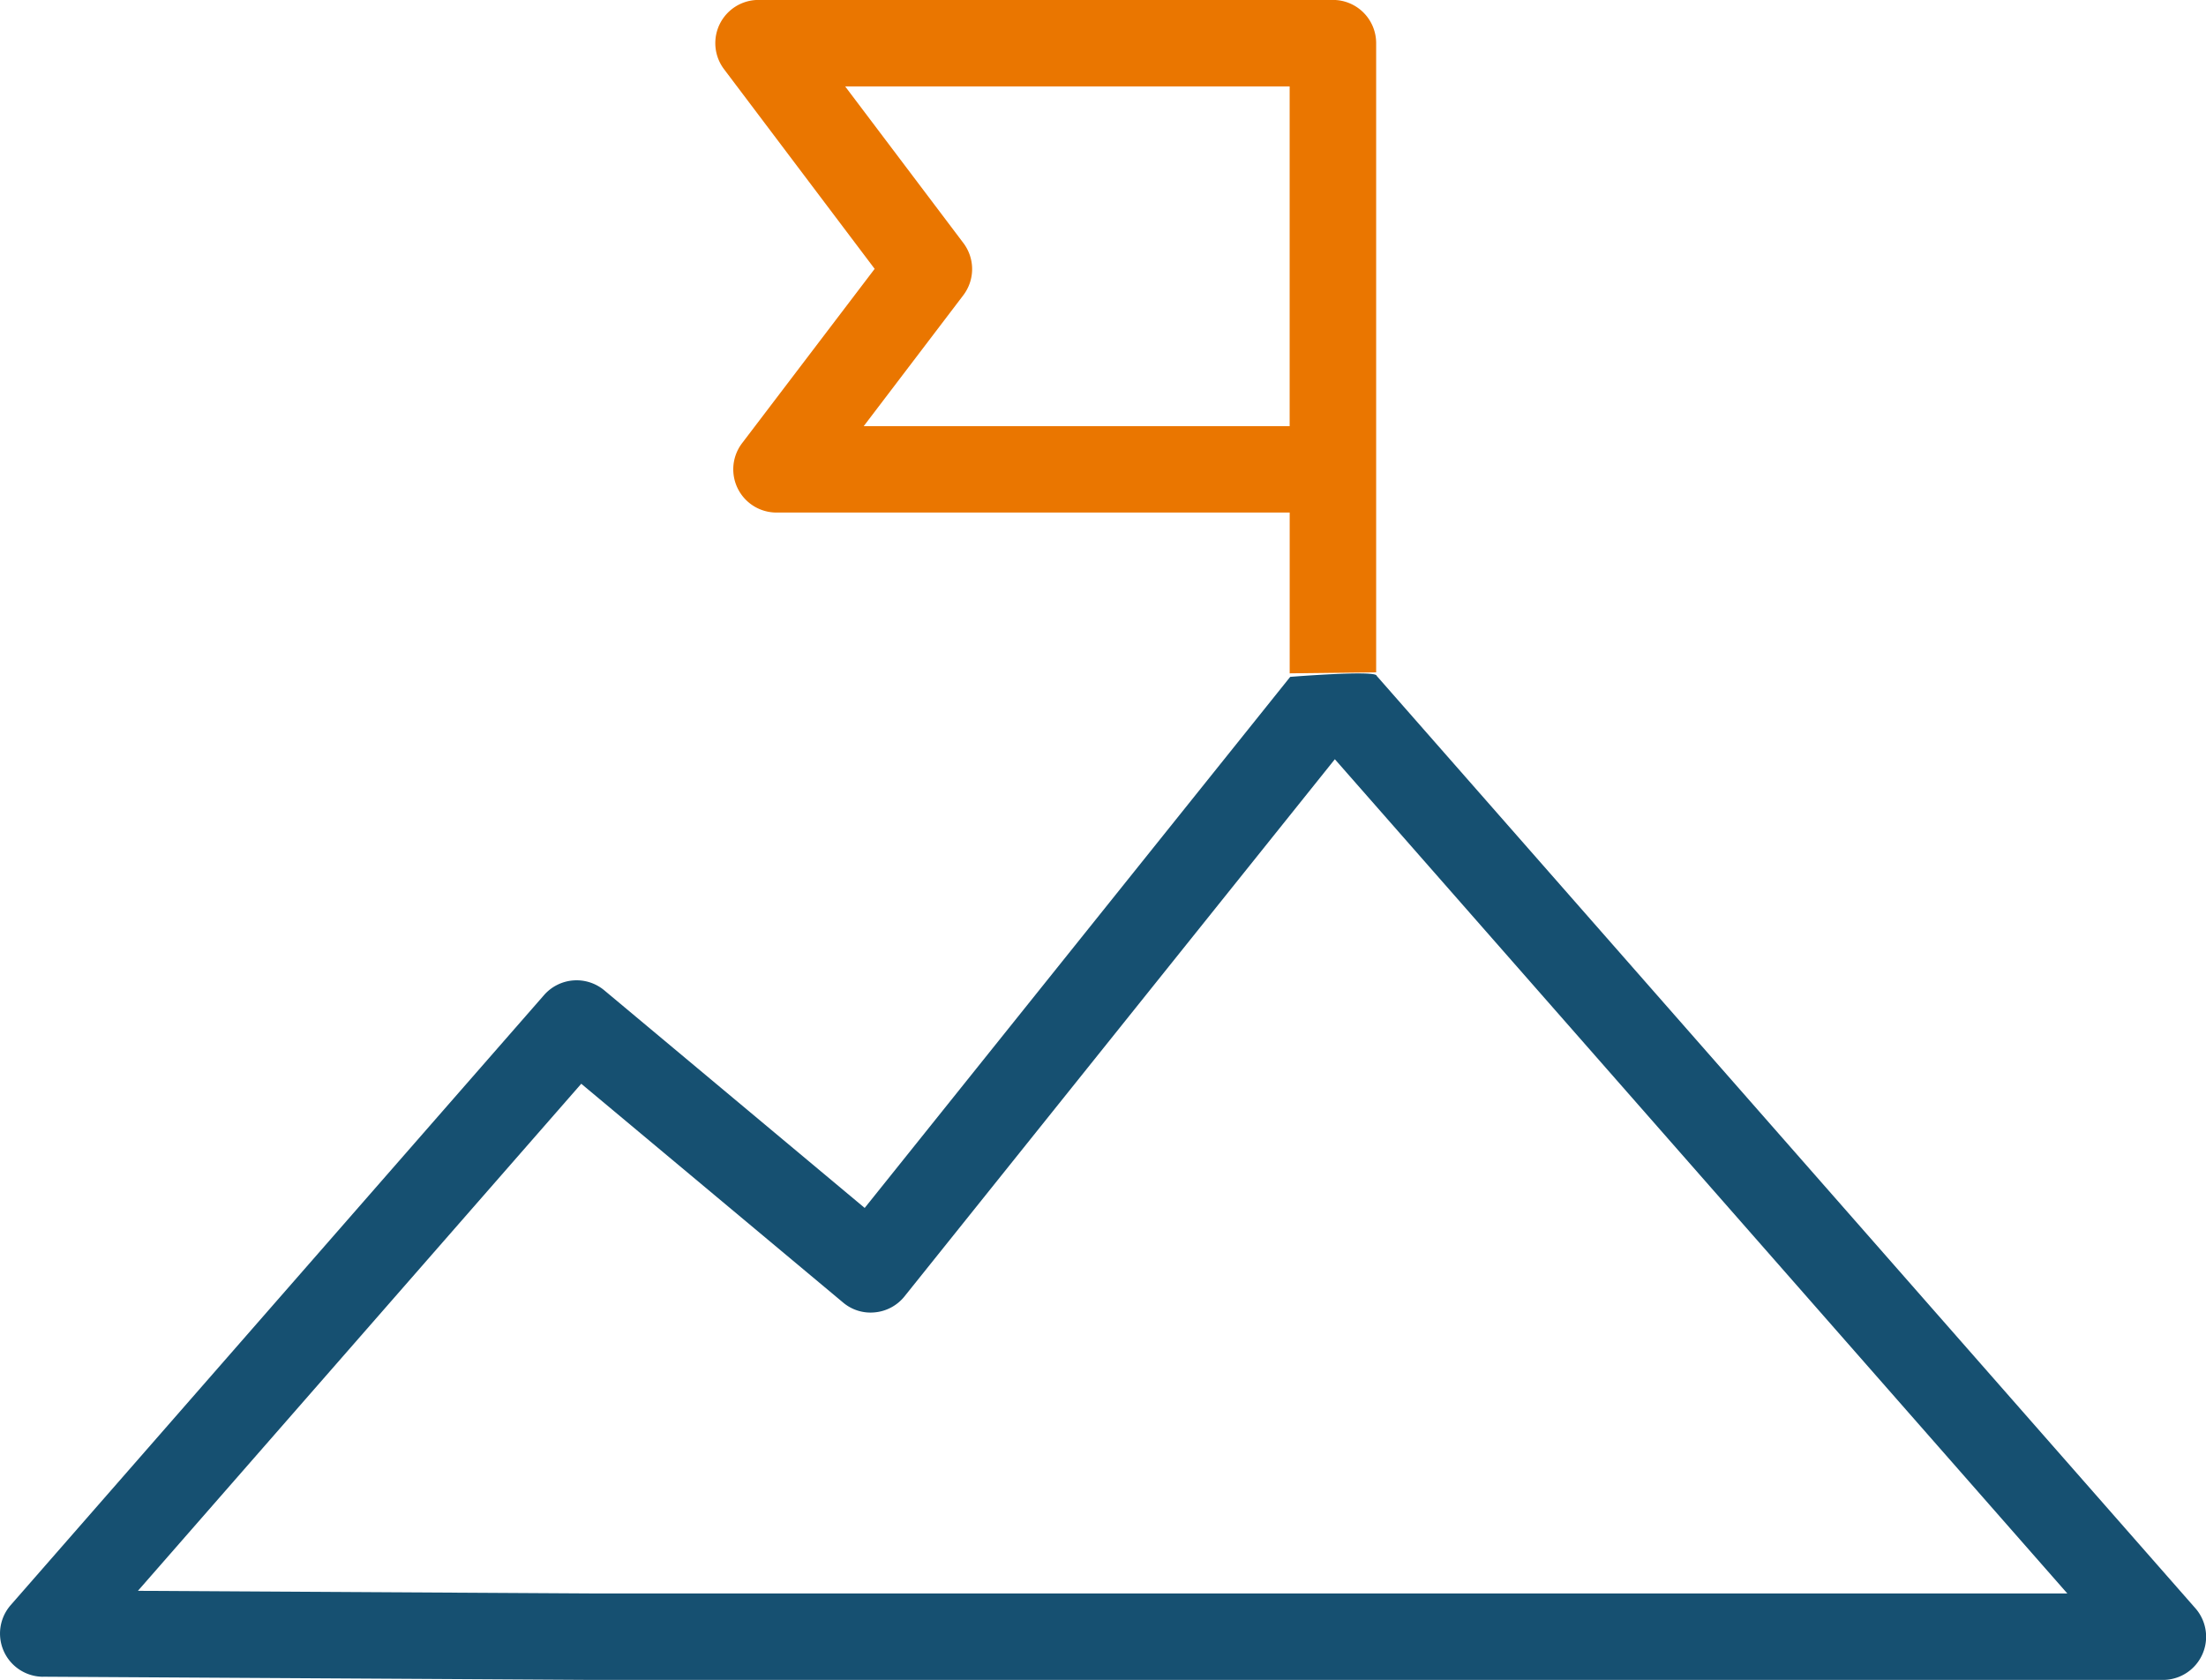 <?xml version="1.0" encoding="UTF-8"?>
<svg xmlns="http://www.w3.org/2000/svg" width="123.022" height="93.688" viewBox="0 0 123.022 93.688">
  <g id="Group_409" data-name="Group 409" transform="translate(-338 -1856.095)">
    <path id="Path_142" data-name="Path 142" d="M104.415,245.943l14.6,12.2a2.368,2.368,0,0,0,1.783.548,2.406,2.406,0,0,0,1.643-.889l24-29.958,40.848,46.526H105.165l-25.473-.148ZM74.4,279.012l30.756.179h87.461a2.408,2.408,0,0,0,1.81-4l-45.656-52c0-.328-4.82.06-4.82.06l-23.73,29.618L105.7,240.733a2.411,2.411,0,0,0-3.358.262L72.6,275.015a2.41,2.41,0,0,0,1.8,4Z" transform="translate(266 1670.593)" fill="#165071"></path>
    <path id="Path_190" data-name="Path 190" d="M120.187,209.463l5.558-7.307a2.409,2.409,0,0,0,0-2.911l-6.59-8.731h24.787v18.949Zm28.579,13.727V188.1a2.41,2.41,0,0,0-2.41-2.41H114.321a2.41,2.41,0,0,0-1.922,3.862l8.4,11.136-7.393,9.722a2.41,2.41,0,0,0,1.918,3.869h28.62v8.967Z" transform="translate(265.978 1670.401)" fill="#ea7600"></path>
  </g>
</svg>
